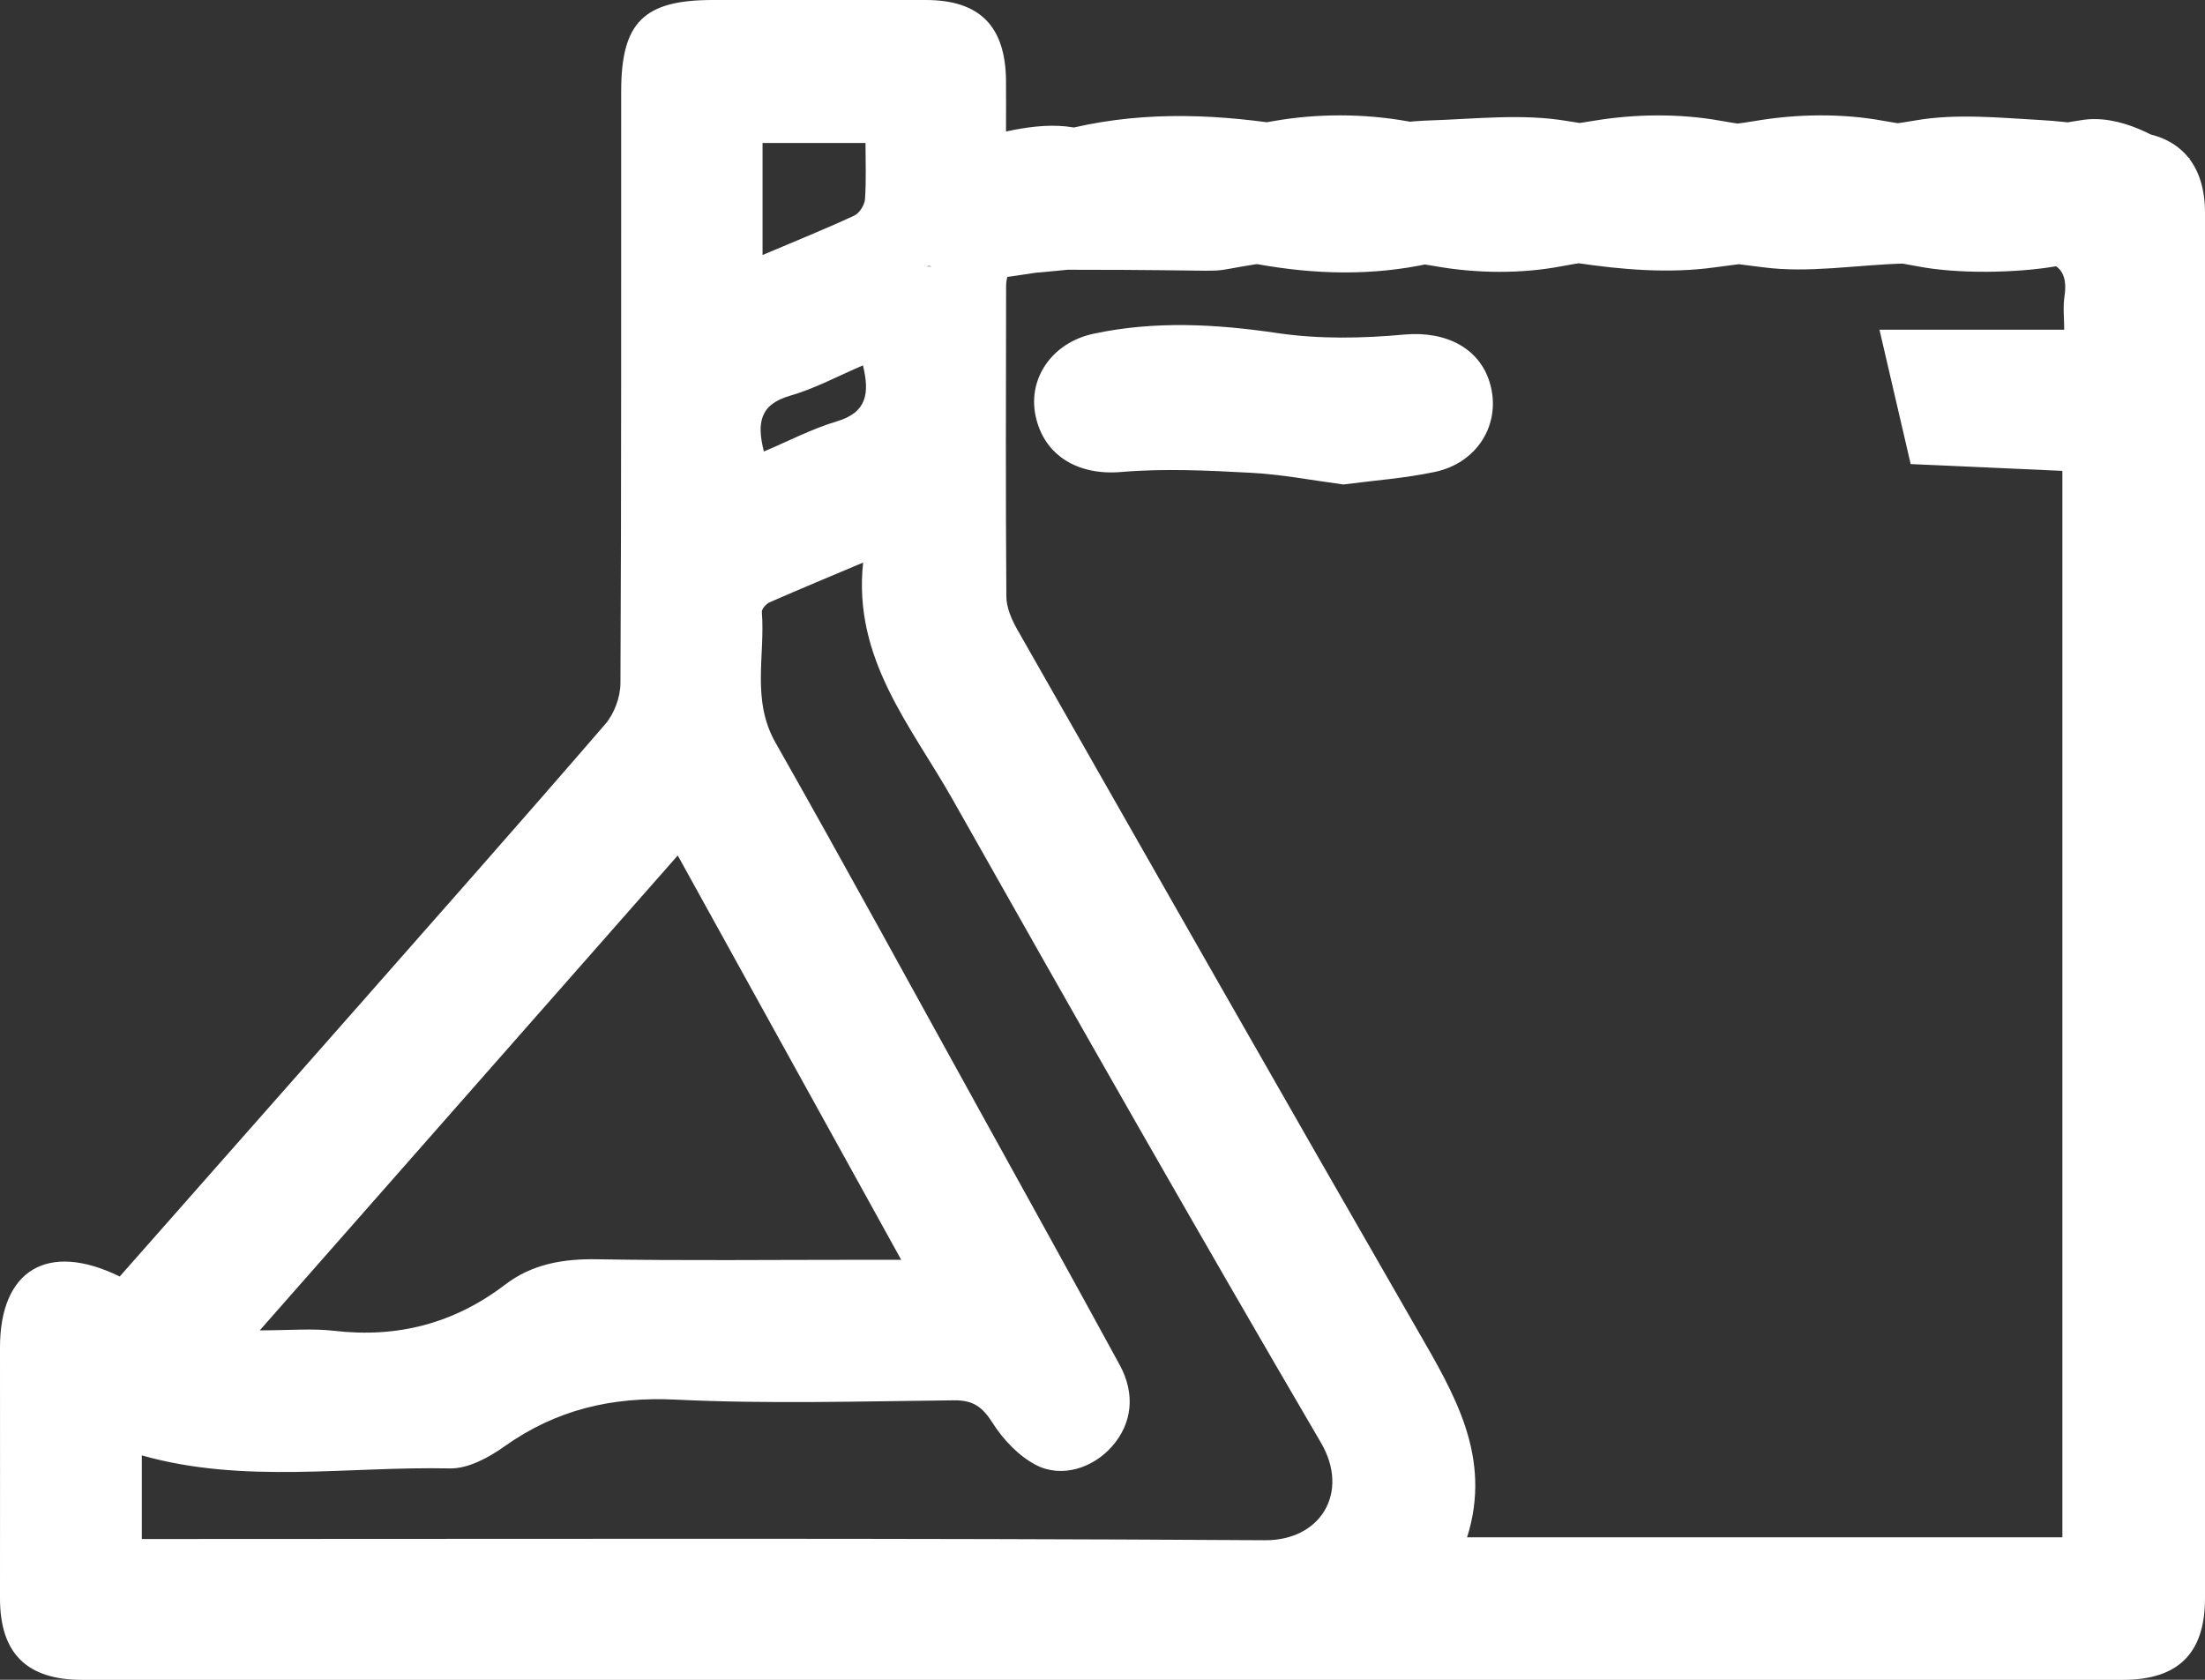 <svg width="63" height="48" viewBox="0 0 63 48" fill="none" xmlns="http://www.w3.org/2000/svg">
<rect x="0" y="0" width="63" height="48" fill="#333333" stroke="none"/>
<g clip-path="url(#clip0_1_236)">
<path d="M3.425 36.471C5.634 33.967 7.817 31.493 9.998 29.019C12.436 26.248 14.884 23.485 17.294 20.691C17.551 20.394 17.725 19.919 17.727 19.527C17.755 13.89 17.745 8.252 17.748 2.612C17.748 0.641 18.39 0 20.362 0C22.392 0 24.422 0 26.451 0C27.99 0 28.728 0.747 28.743 2.303C28.748 2.743 28.743 3.181 28.743 3.762C29.421 3.726 30.073 3.784 30.683 3.643C32.803 3.158 34.886 3.266 37.024 3.616C38.266 3.819 39.593 3.48 40.882 3.44C42.177 3.397 43.501 3.244 44.758 3.455C46.587 3.764 48.347 3.759 50.173 3.452C51.356 3.254 52.633 3.236 53.809 3.452C55.716 3.799 57.557 3.757 59.456 3.435C60.562 3.246 61.724 3.928 62.5 4.5C64.376 4.842 25.341 4.415 27.217 4.086C28.373 3.885 29.526 3.445 30.683 3.643C32.506 3.955 34.577 3.779 36.405 3.457C37.634 3.241 38.966 3.244 40.195 3.462C41.998 3.782 43.734 3.754 45.529 3.452C46.713 3.254 47.987 3.239 49.166 3.452C51.045 3.792 52.861 3.764 54.734 3.44C55.89 3.239 57.112 3.364 58.3 3.43C59.255 3.482 60.205 3.658 61.157 3.787C62.34 3.948 63 4.76 63 6.075C63 14.362 63 22.65 63 30.94C63 35.85 63 40.761 63 45.672C63 47.243 62.234 48.002 60.653 48.002C27.55 48.002 35.45 48.002 2.347 48.002C0.761 48.002 0 47.241 0 45.672C0.003 43.281 0 40.892 0 38.501C0 36.298 1.352 35.463 3.423 36.477L3.425 36.471ZM41.92 43.929H58.925V13.455C57.469 13.389 56.062 13.326 54.591 13.261C54.319 12.092 54.032 10.847 53.699 9.421H58.978C58.978 9.12 58.938 8.783 58.986 8.461C59.086 7.805 58.829 7.465 58.175 7.47C56.91 7.478 55.649 7.495 54.384 7.531C53.042 7.568 51.675 7.812 50.36 7.636C48.438 7.38 46.575 7.229 44.638 7.604C43.464 7.83 42.182 7.815 41.004 7.606C39.153 7.279 37.364 7.292 35.514 7.611C34.332 7.815 35.5 7.708 30.5 7.708C28.5 7.913 28 7.913 26.543 7.599C25.314 7.817 47.231 5.911 46 5.693C44.172 5.371 60.569 7.299 58.746 7.609C57.59 7.805 55.93 7.832 54.784 7.609C52.822 7.224 50.933 7.37 48.984 7.641C47.697 7.82 46.337 7.707 45.04 7.513C43.63 7.302 42.257 7.216 40.862 7.526C39.212 7.89 37.568 7.845 35.908 7.546C34.994 7.382 34.045 7.272 33.125 7.337C31.685 7.438 30.259 7.707 28.779 7.913C28.771 7.961 28.746 8.059 28.746 8.157C28.741 11.119 28.731 14.078 28.753 17.04C28.753 17.354 28.899 17.694 29.058 17.976C32.858 24.651 36.654 31.329 40.487 37.985C41.55 39.831 42.643 41.633 41.915 43.934L41.92 43.929ZM4.052 43.977H4.76C15.222 43.977 25.683 43.947 36.142 44.012C37.739 44.022 38.57 42.642 37.742 41.226C34.176 35.131 30.688 28.994 27.217 22.843C26.038 20.754 24.364 18.828 24.661 16.075C23.742 16.462 22.863 16.829 21.989 17.211C21.89 17.254 21.759 17.402 21.767 17.49C21.865 18.732 21.465 20 22.155 21.217C24.152 24.739 26.089 28.297 28.048 31.84C29.365 34.226 30.688 36.61 31.992 39.004C32.445 39.836 32.347 40.67 31.78 41.322C31.236 41.948 30.335 42.247 29.595 41.86C29.101 41.601 28.658 41.131 28.355 40.653C28.068 40.2 27.801 40.009 27.262 40.014C24.608 40.042 21.948 40.122 19.302 39.994C17.476 39.906 15.886 40.283 14.408 41.334C13.96 41.654 13.37 41.971 12.852 41.96C9.923 41.898 6.964 42.413 4.052 41.588V43.98V43.977ZM7.422 38.015C8.273 38.015 8.92 37.955 9.55 38.028C11.363 38.239 12.983 37.814 14.433 36.708C15.211 36.114 16.101 35.966 17.075 35.984C19.546 36.026 22.016 35.999 24.485 35.999H25.749C23.596 32.099 21.508 28.322 19.364 24.445C15.375 28.979 11.461 33.424 7.419 38.018L7.422 38.015ZM21.787 7.287C22.747 6.879 23.588 6.542 24.409 6.16C24.555 6.092 24.701 5.859 24.714 5.693C24.752 5.16 24.729 4.624 24.729 4.086H21.787V7.284V7.287ZM24.656 10.44C23.946 10.742 23.283 11.104 22.576 11.307C21.709 11.556 21.619 12.082 21.825 12.901C22.54 12.6 23.205 12.25 23.908 12.041C24.769 11.785 24.85 11.239 24.656 10.442V10.44Z" fill="white"/>
<path d="M38.384 13.844C37.49 13.726 36.618 13.555 35.742 13.51C34.511 13.444 33.264 13.382 32.037 13.487C30.823 13.593 29.829 13.037 29.587 11.878C29.363 10.807 30.065 9.789 31.241 9.537C32.992 9.162 34.737 9.258 36.505 9.519C37.691 9.693 38.928 9.67 40.124 9.56C41.323 9.452 42.33 9.957 42.595 11.046C42.864 12.152 42.197 13.231 40.996 13.485C40.137 13.668 39.25 13.729 38.381 13.844H38.384Z" fill="white"/>
</g>
<defs>
<clipPath id="clip0_1_236">
<rect width="63" height="48" fill="white"/>
</clipPath>
</defs>
</svg>
